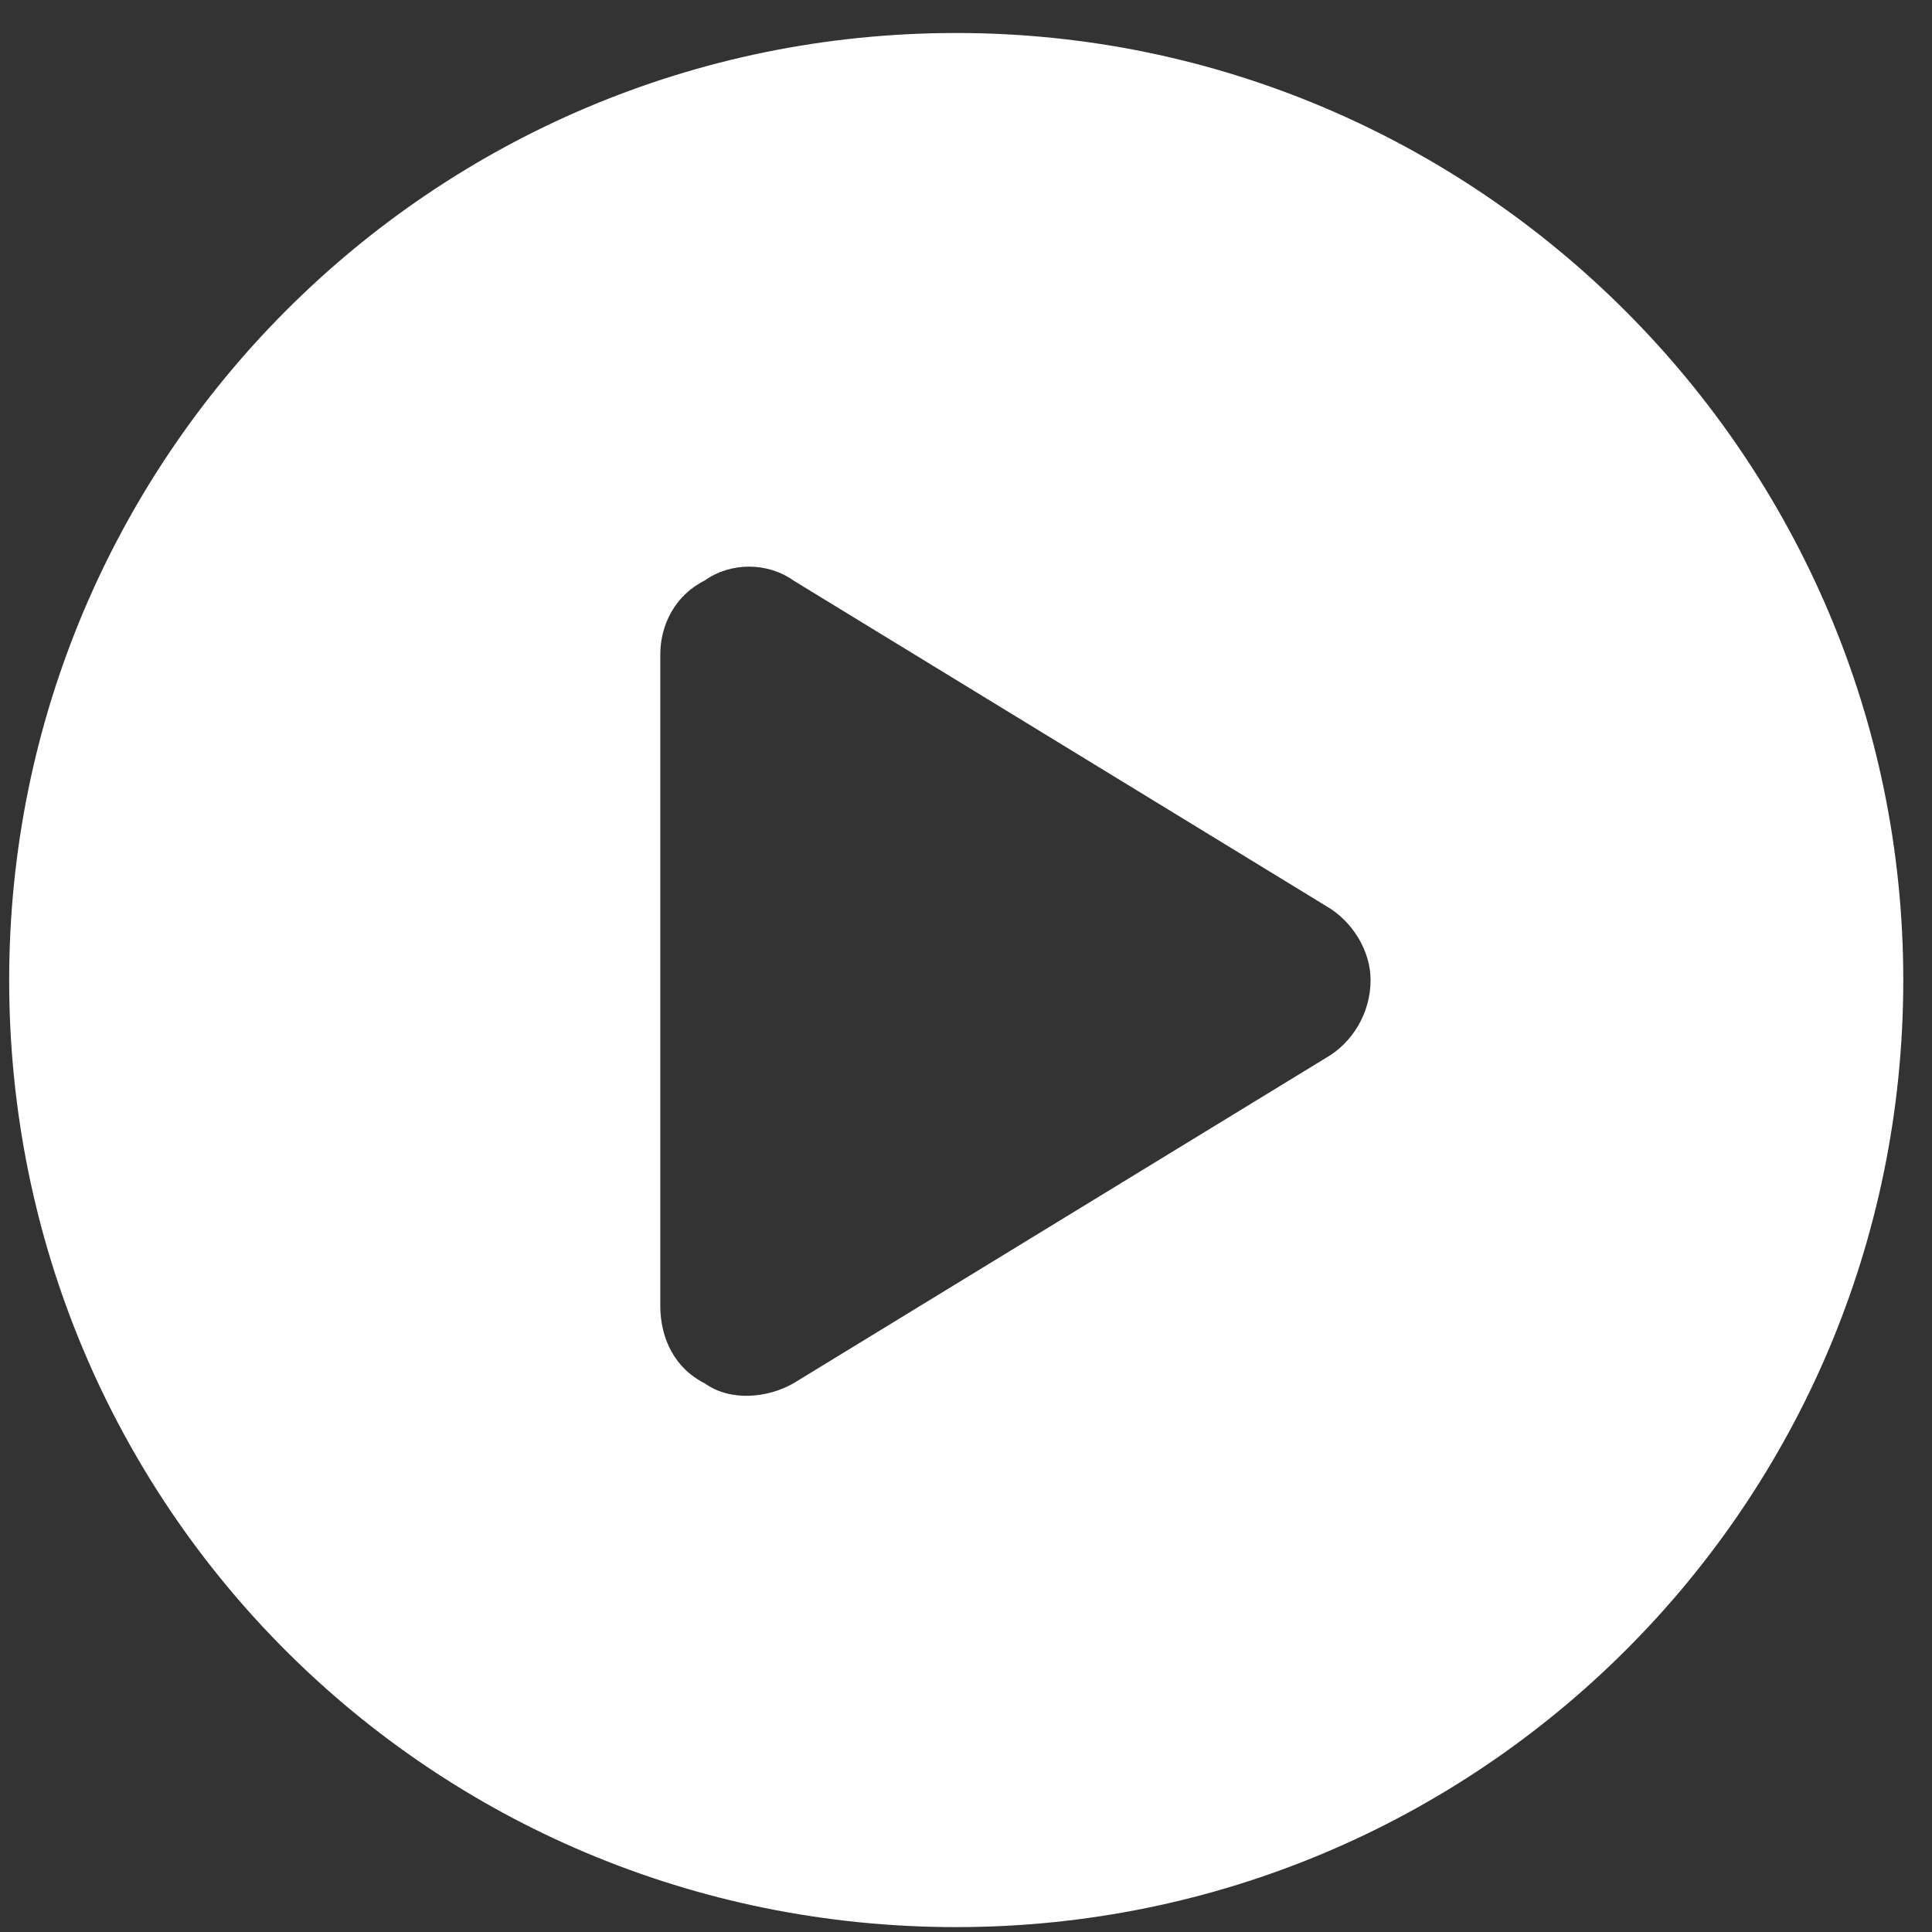 <svg width="51" height="51" viewBox="0 0 51 51" fill="none" xmlns="http://www.w3.org/2000/svg">
<rect x="0" y="0" width="51" height="51" fill="#333333" stroke="none"/>
<path d="M50.242 25.871C50.242 39.738 39.012 50.871 25.242 50.871C11.375 50.871 0.242 39.738 0.242 25.871C0.242 12.102 11.375 0.871 25.242 0.871C39.012 0.871 50.242 12.102 50.242 25.871ZM17.43 17.277V34.465C17.43 35.344 17.82 36.125 18.602 36.516C19.285 37.004 20.262 36.906 20.945 36.516L35.008 27.922C35.691 27.531 36.18 26.75 36.18 25.871C36.18 25.09 35.691 24.309 35.008 23.918L20.945 15.324C20.262 14.836 19.285 14.836 18.602 15.324C17.82 15.715 17.43 16.496 17.43 17.277Z" fill="white"/>
</svg>
